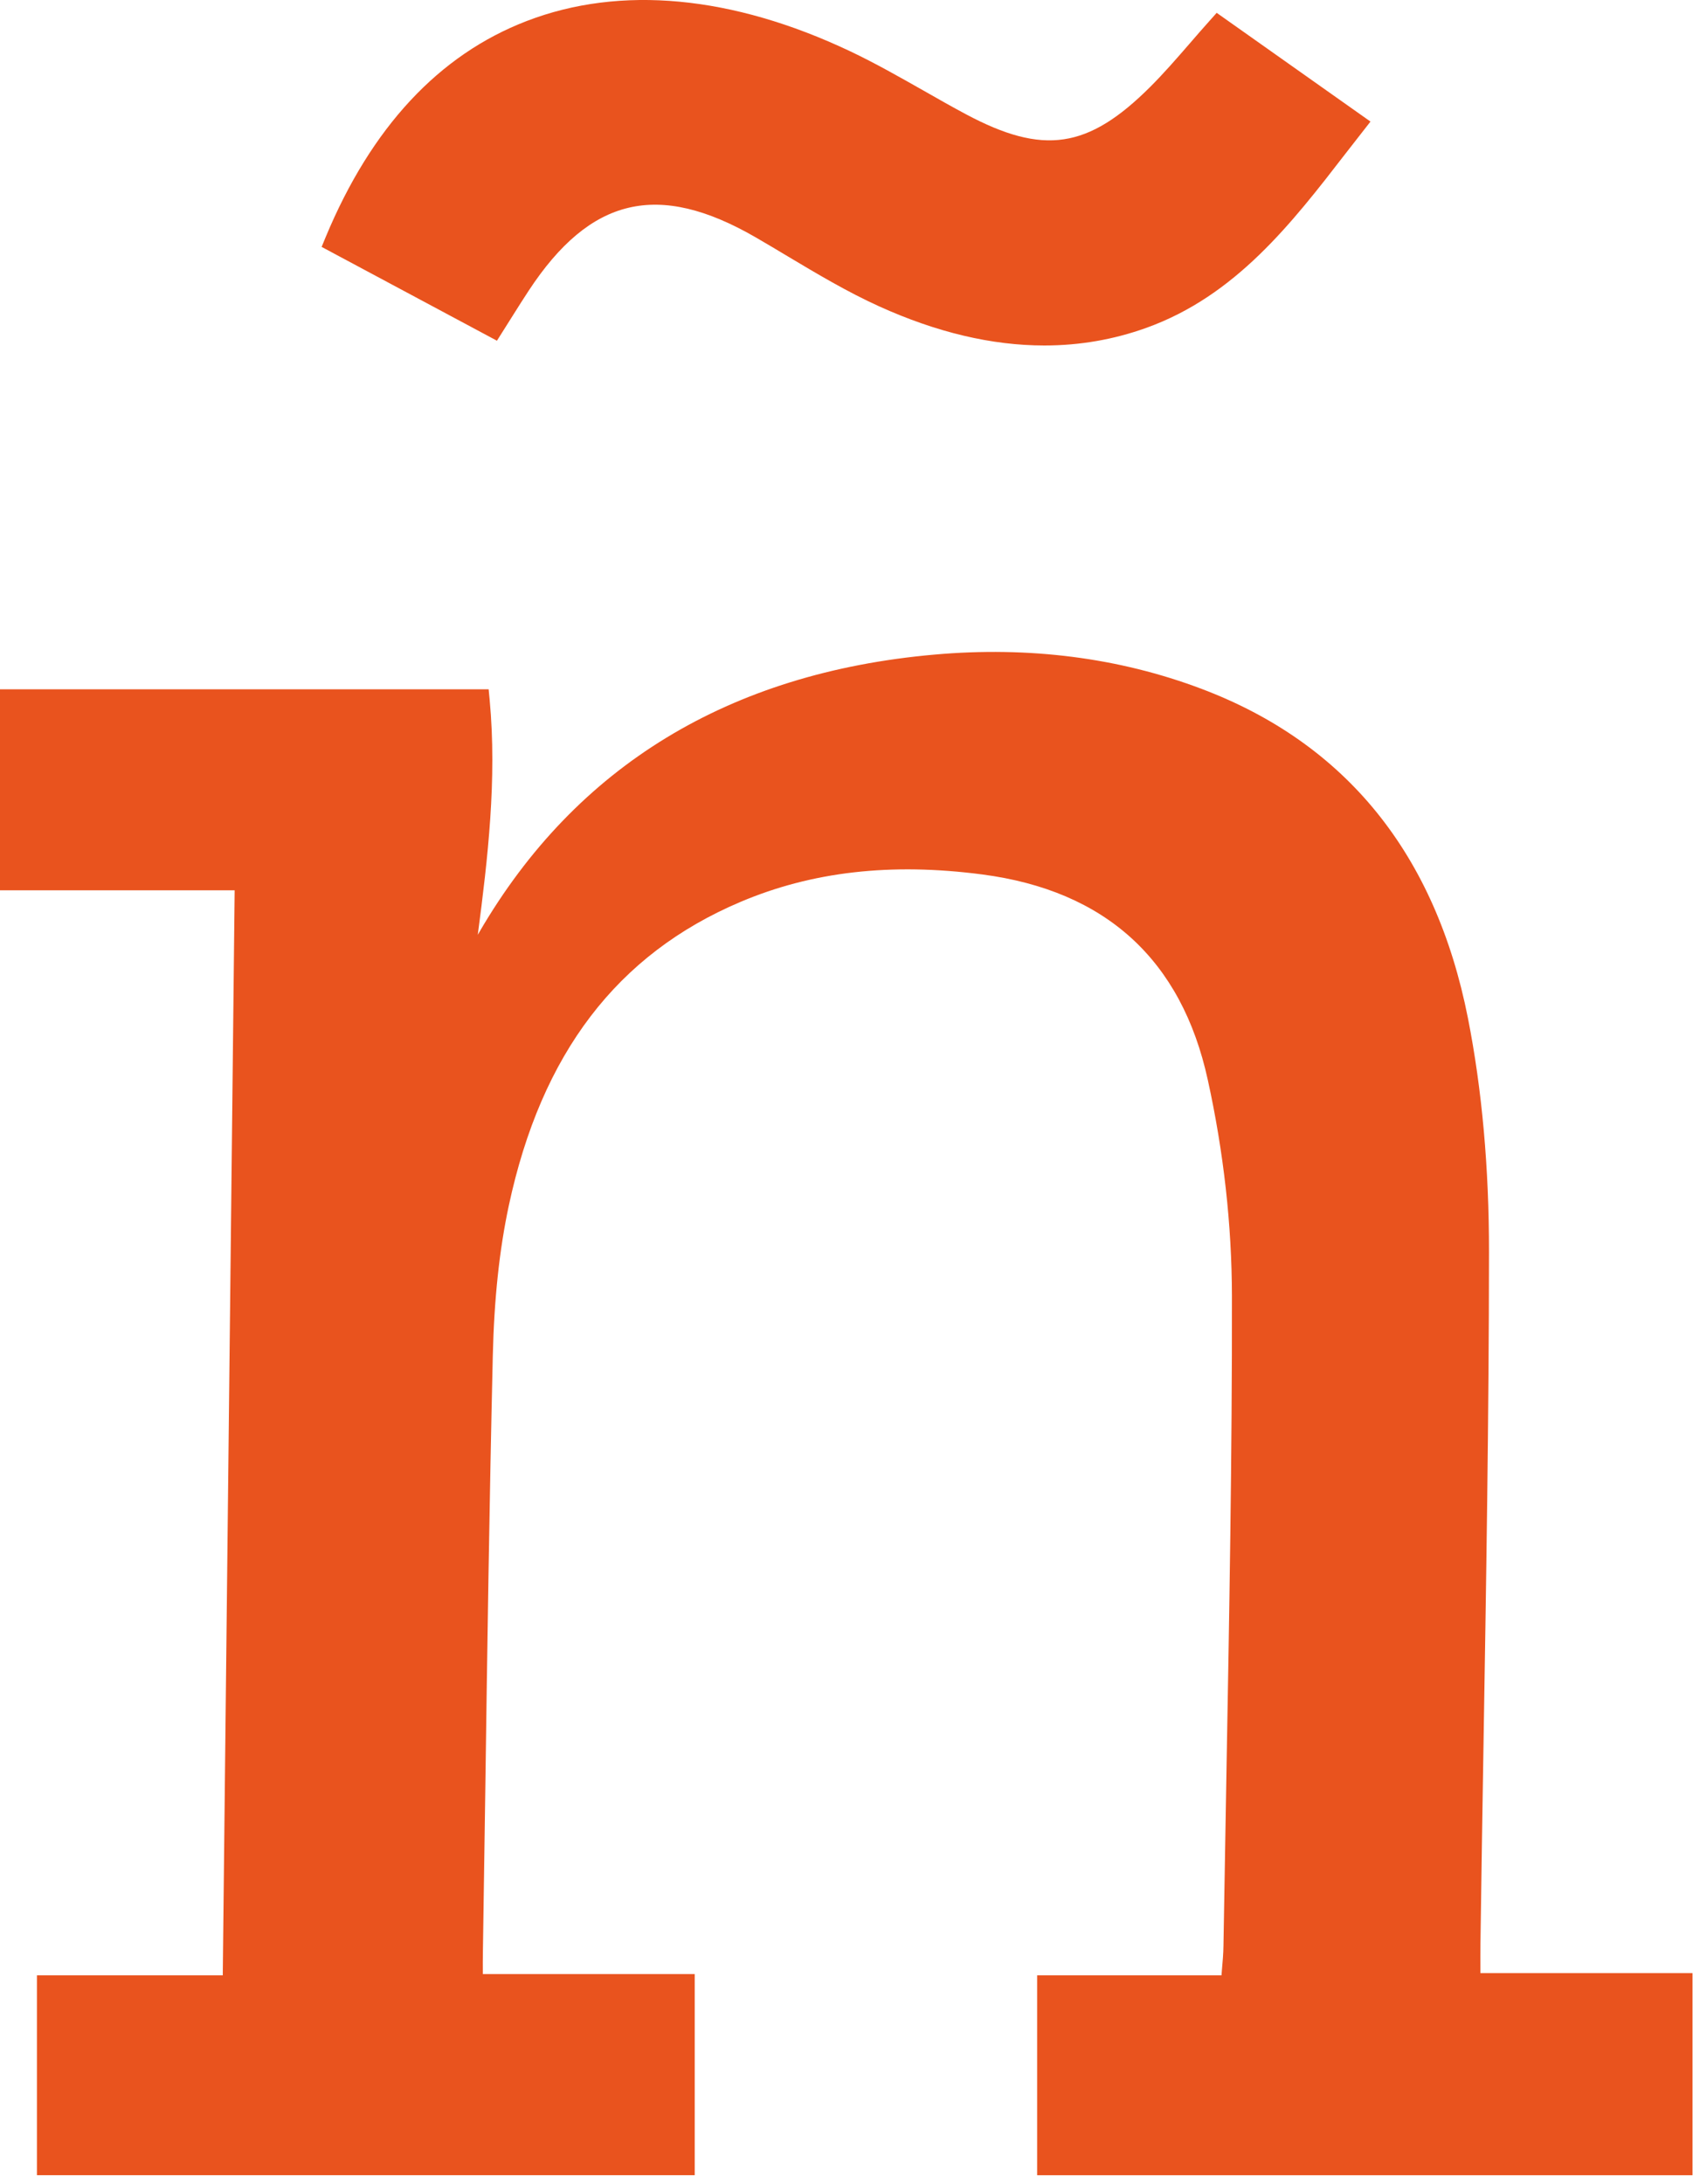 <svg width="38" height="49" viewBox="0 0 38 49" fill="none" xmlns="http://www.w3.org/2000/svg">
<path d="M33.228 44.189C33.227 43.987 33.227 43.804 33.229 43.623C33.249 42.148 33.273 40.673 33.297 39.199C33.357 35.561 33.419 31.8 33.421 28.1C33.423 26.212 33.264 24.443 32.948 22.843C32.221 19.163 30.207 16.676 26.96 15.453C25.112 14.757 23.096 14.499 20.973 14.688C16.367 15.095 12.932 17.187 10.765 20.904C10.752 20.928 10.737 20.952 10.724 20.976C10.949 19.26 11.156 17.492 10.991 15.708L10.968 15.467H0V19.977H5.267L5 44.323H0.829V48.807H15.593V44.295H10.837V44.275C10.836 44.095 10.836 43.939 10.839 43.783L10.891 40.285C10.936 37.052 10.984 33.709 11.061 30.421C11.091 29.143 11.209 28.041 11.42 27.053C12.151 23.64 13.851 21.412 16.616 20.239C18.225 19.556 20 19.353 22.047 19.621C24.815 19.983 26.519 21.533 27.109 24.229C27.467 25.857 27.648 27.489 27.651 29.076C27.656 32.643 27.591 36.271 27.528 39.779C27.505 41.071 27.483 42.364 27.461 43.657C27.459 43.836 27.443 44.015 27.425 44.219L27.417 44.323H23.279V48.808H37.989V44.273H33.228V44.189Z" fill="#E9531E"/>
<path d="M11.507 7.085C11.635 6.882 11.749 6.701 11.867 6.522C13.249 4.42 14.771 4.062 16.955 5.322C17.197 5.462 17.437 5.605 17.675 5.748C18.335 6.142 19.018 6.55 19.733 6.874C21.022 7.458 22.261 7.752 23.441 7.752C24.233 7.752 24.997 7.62 25.731 7.356C27.735 6.636 28.993 5.01 30.207 3.438L30.761 2.728L27.309 0.288L27.151 0.465C26.995 0.638 26.849 0.808 26.705 0.974C26.405 1.32 26.121 1.646 25.819 1.948C24.421 3.342 23.417 3.49 21.678 2.562C21.359 2.392 21.045 2.213 20.729 2.033C20.197 1.732 19.647 1.418 19.081 1.15C16.437 -0.102 13.926 -0.338 11.821 0.472C9.851 1.229 8.335 2.858 7.311 5.317L7.219 5.54L11.154 7.645L11.507 7.085Z" fill="#E9531E"/>
</svg>
